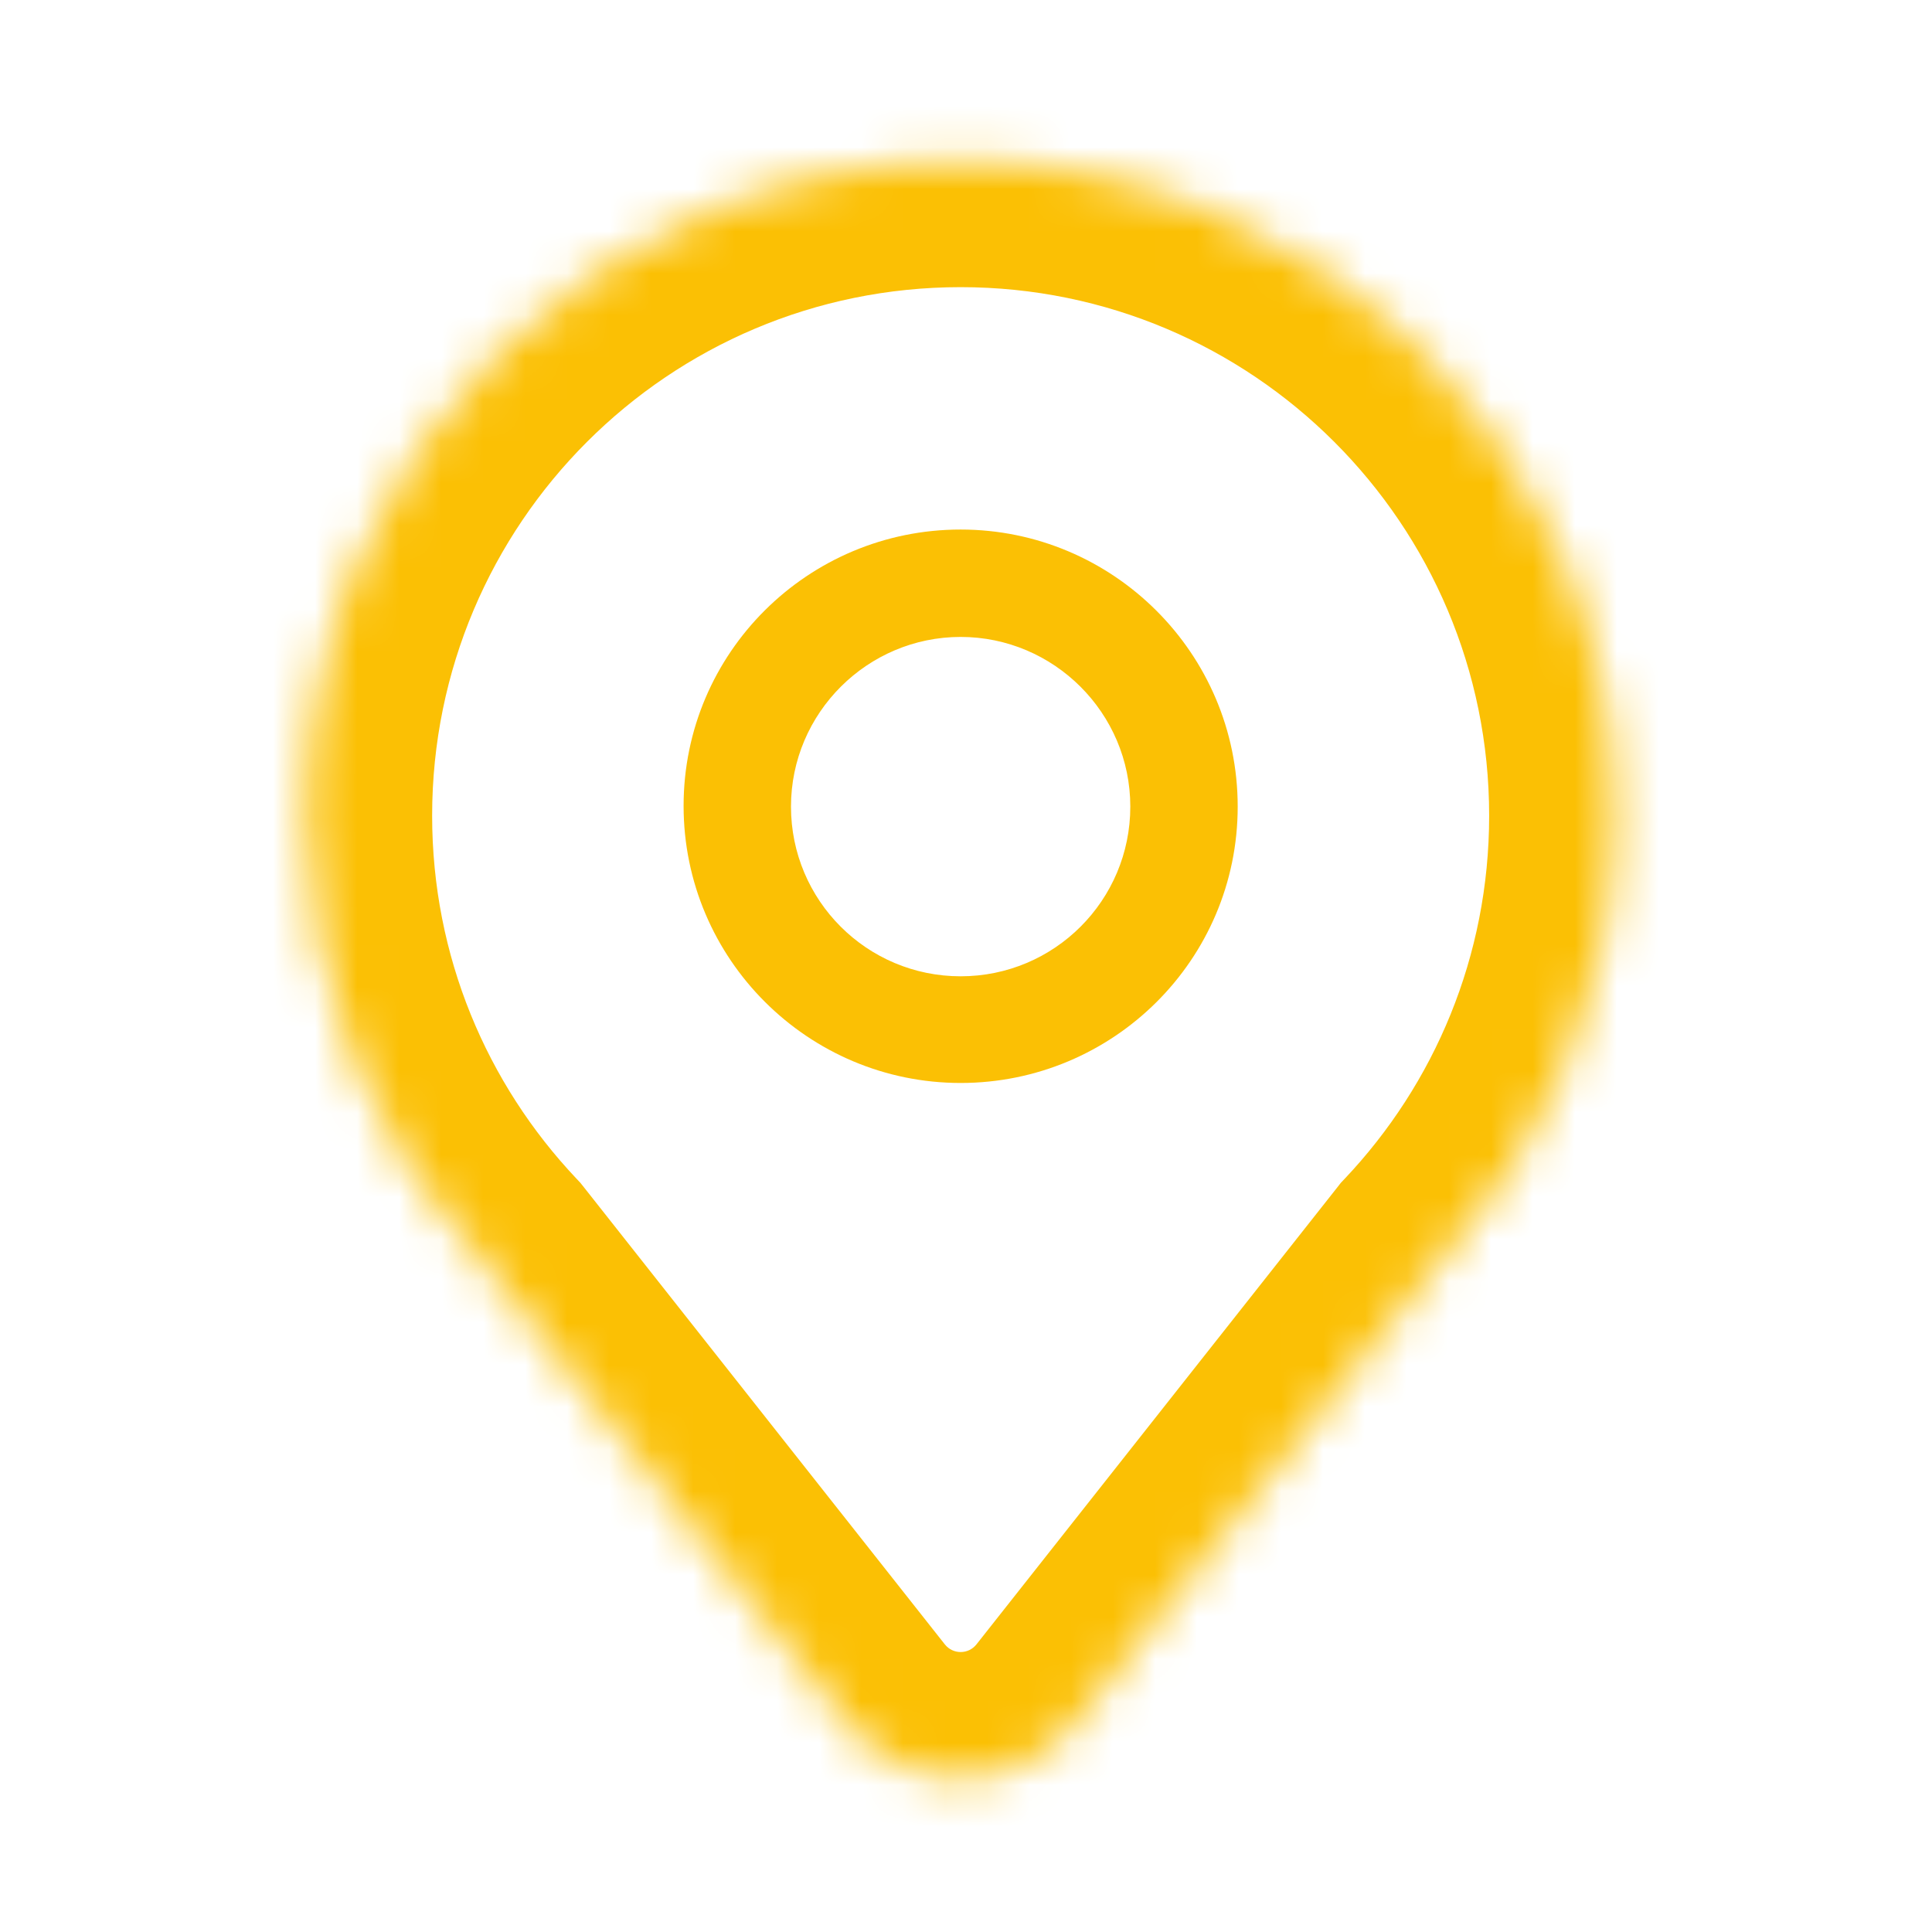 <svg width="46" height="46" viewBox="0 0 46 46" fill="none" xmlns="http://www.w3.org/2000/svg">
<path d="M22.872 25.785C19.242 25.785 16.276 22.836 16.276 19.188C16.276 15.54 19.242 12.608 22.872 12.608C26.503 12.608 29.469 15.557 29.469 19.205C29.469 22.853 26.503 25.785 22.872 25.785ZM22.872 15.165C20.657 15.165 18.833 16.972 18.833 19.205C18.833 21.438 20.64 23.245 22.872 23.245C25.105 23.245 26.912 21.438 26.912 19.205C26.912 16.972 25.088 15.165 22.872 15.165Z" fill="#FBC004"/>
<mask id="path-2-inside-1_2486_35538" fill="white">
<path fill-rule="evenodd" clip-rule="evenodd" d="M34.198 30.125C36.838 27.334 38.456 23.566 38.456 19.421C38.456 10.814 31.479 3.837 22.872 3.837C14.266 3.837 7.288 10.814 7.288 19.421C7.288 23.566 8.907 27.334 11.547 30.125L20.141 41.011C21.535 42.776 24.21 42.776 25.603 41.011L34.198 30.125Z"/>
</mask>
<path d="M34.198 30.125L32.018 28.064L31.926 28.161L31.844 28.266L34.198 30.125ZM11.547 30.125L13.901 28.266L13.818 28.162L13.726 28.064L11.547 30.125ZM20.141 41.011L17.787 42.87H17.787L20.141 41.011ZM25.603 41.011L27.958 42.87H27.958L25.603 41.011ZM35.456 19.421C35.456 22.77 34.152 25.807 32.018 28.064L36.378 32.186C39.523 28.86 41.456 24.363 41.456 19.421H35.456ZM22.872 6.837C29.822 6.837 35.456 12.471 35.456 19.421H41.456C41.456 9.157 33.136 0.837 22.872 0.837V6.837ZM10.289 19.421C10.289 12.471 15.922 6.837 22.872 6.837V0.837C12.609 0.837 4.288 9.157 4.288 19.421H10.289ZM13.726 28.064C11.592 25.807 10.289 22.77 10.289 19.421H4.288C4.288 24.363 6.221 28.86 9.367 32.187L13.726 28.064ZM22.496 39.152L13.901 28.266L9.192 31.984L17.787 42.87L22.496 39.152ZM23.249 39.152C23.057 39.395 22.688 39.395 22.496 39.152L17.787 42.87C20.381 46.156 25.364 46.156 27.958 42.87L23.249 39.152ZM31.844 28.266L23.249 39.152L27.958 42.87L36.553 31.984L31.844 28.266Z" fill="#FBC004" mask="url(#path-2-inside-1_2486_35538)"/>
</svg>
